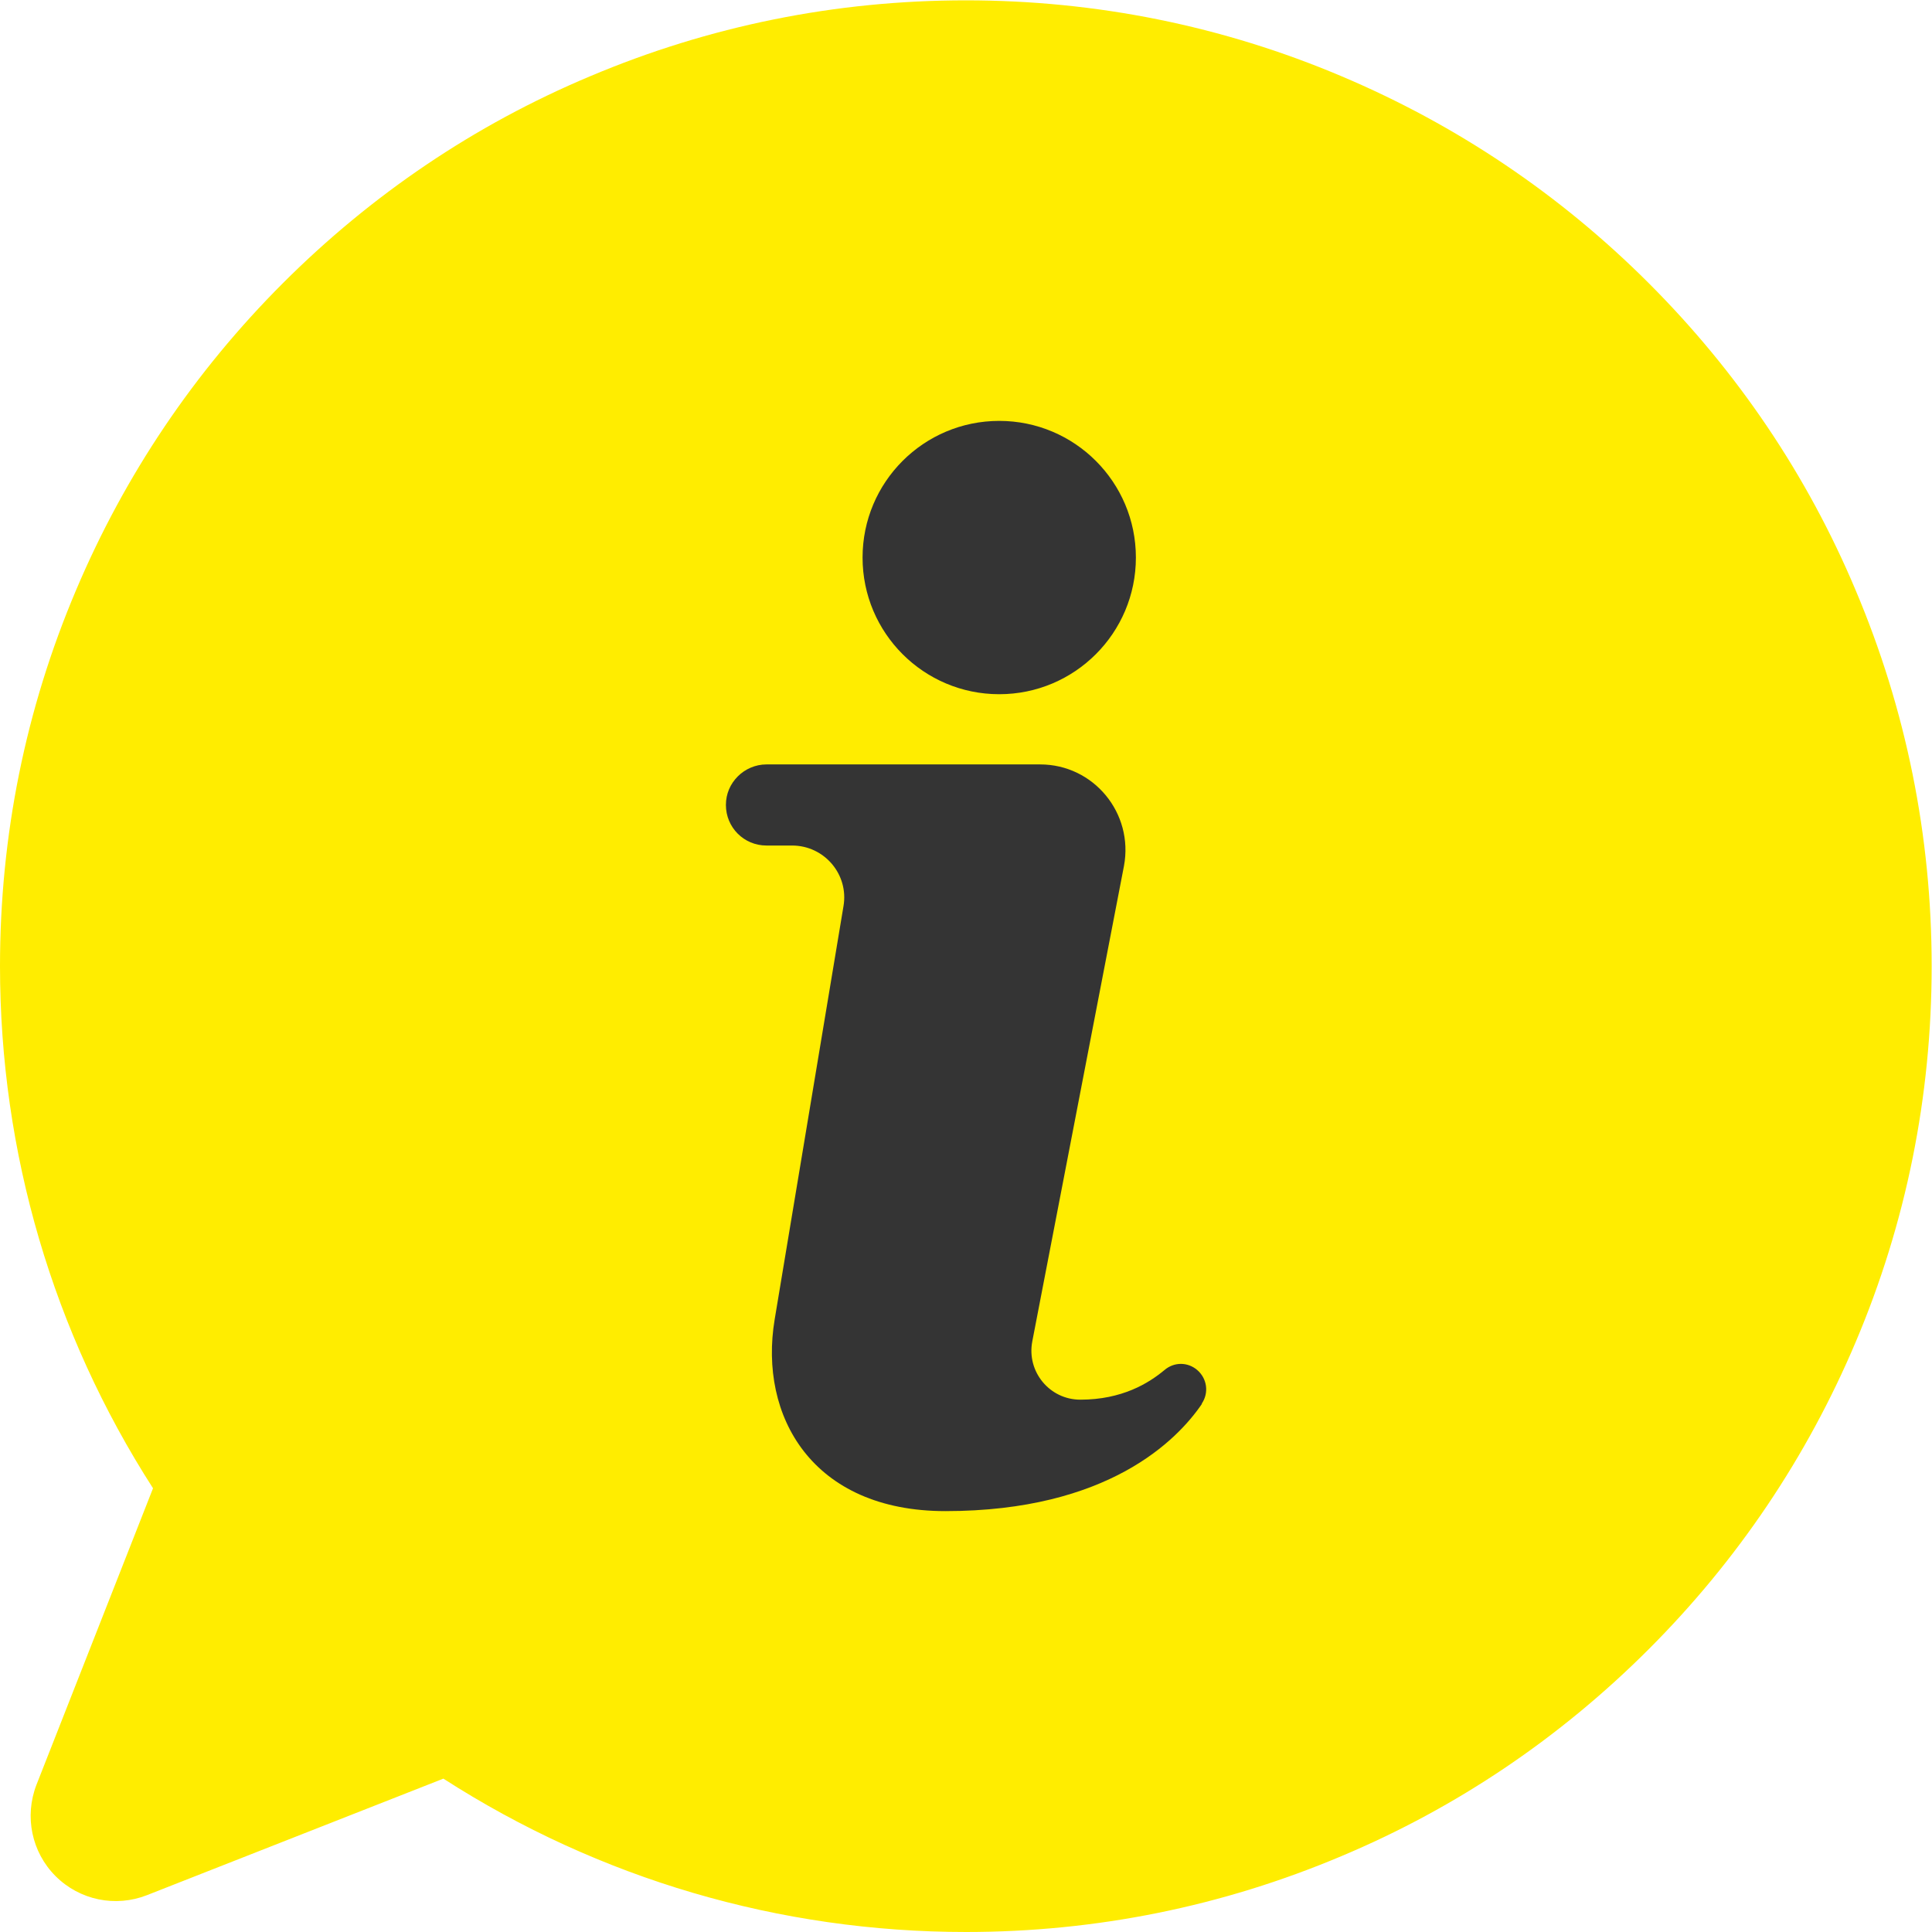 <?xml version="1.0" encoding="UTF-8"?>
<svg id="icon" xmlns="http://www.w3.org/2000/svg" width="20mm" height="20mm" viewBox="0 0 56.69 56.69">
  <defs>
    <style>
      .cls-1 {
        fill: #343434;
      }

      .cls-2 {
        fill: #ffed00;
      }
    </style>
  </defs>
  <path id="background" class="cls-2" d="M28.35,56.69c-5.48,0-10.77-1.56-15.34-4.5l-8.7,3.42c-.92.36-1.97.15-2.68-.56-.7-.7-.92-1.75-.56-2.68l3.42-8.7C1.56,39.11,0,33.82,0,28.35c0-3.83.75-7.54,2.23-11.03,1.43-3.38,3.47-6.41,6.07-9.01,2.6-2.6,5.63-4.65,9.01-6.07,3.5-1.48,7.21-2.23,11.03-2.23s7.54.75,11.03,2.23c3.38,1.43,6.41,3.47,9.01,6.07,2.6,2.6,4.65,5.63,6.07,9.01,1.48,3.5,2.23,7.21,2.23,11.03s-.75,7.54-2.23,11.03c-1.43,3.38-3.47,6.41-6.07,9.01-2.6,2.6-5.63,4.65-9.01,6.07-3.5,1.48-7.21,2.23-11.03,2.23Z"/>
  <circle id="i-dot" class="cls-1" cx="29.32" cy="16.36" r="4.01"/>
  <path id="i-line" class="cls-1" d="M35.27,41.19c-.72,1.06-2.75,3.15-7.53,3.15-3.91,0-5.48-2.79-5.01-5.62l2.02-12.13c.16-.93-.56-1.78-1.51-1.78h-.75c-.66,0-1.19-.53-1.19-1.19,0-.33.13-.62.35-.84.21-.21.51-.35.84-.35h8.03c1.57,0,2.75,1.43,2.46,2.98l-2.69,13.95c-.17.89.51,1.71,1.41,1.71.61,0,1.11-.12,1.52-.29.41-.17.72-.39.95-.58.28-.24.68-.24.96,0,.29.25.35.67.13.99Z"/>
</svg>